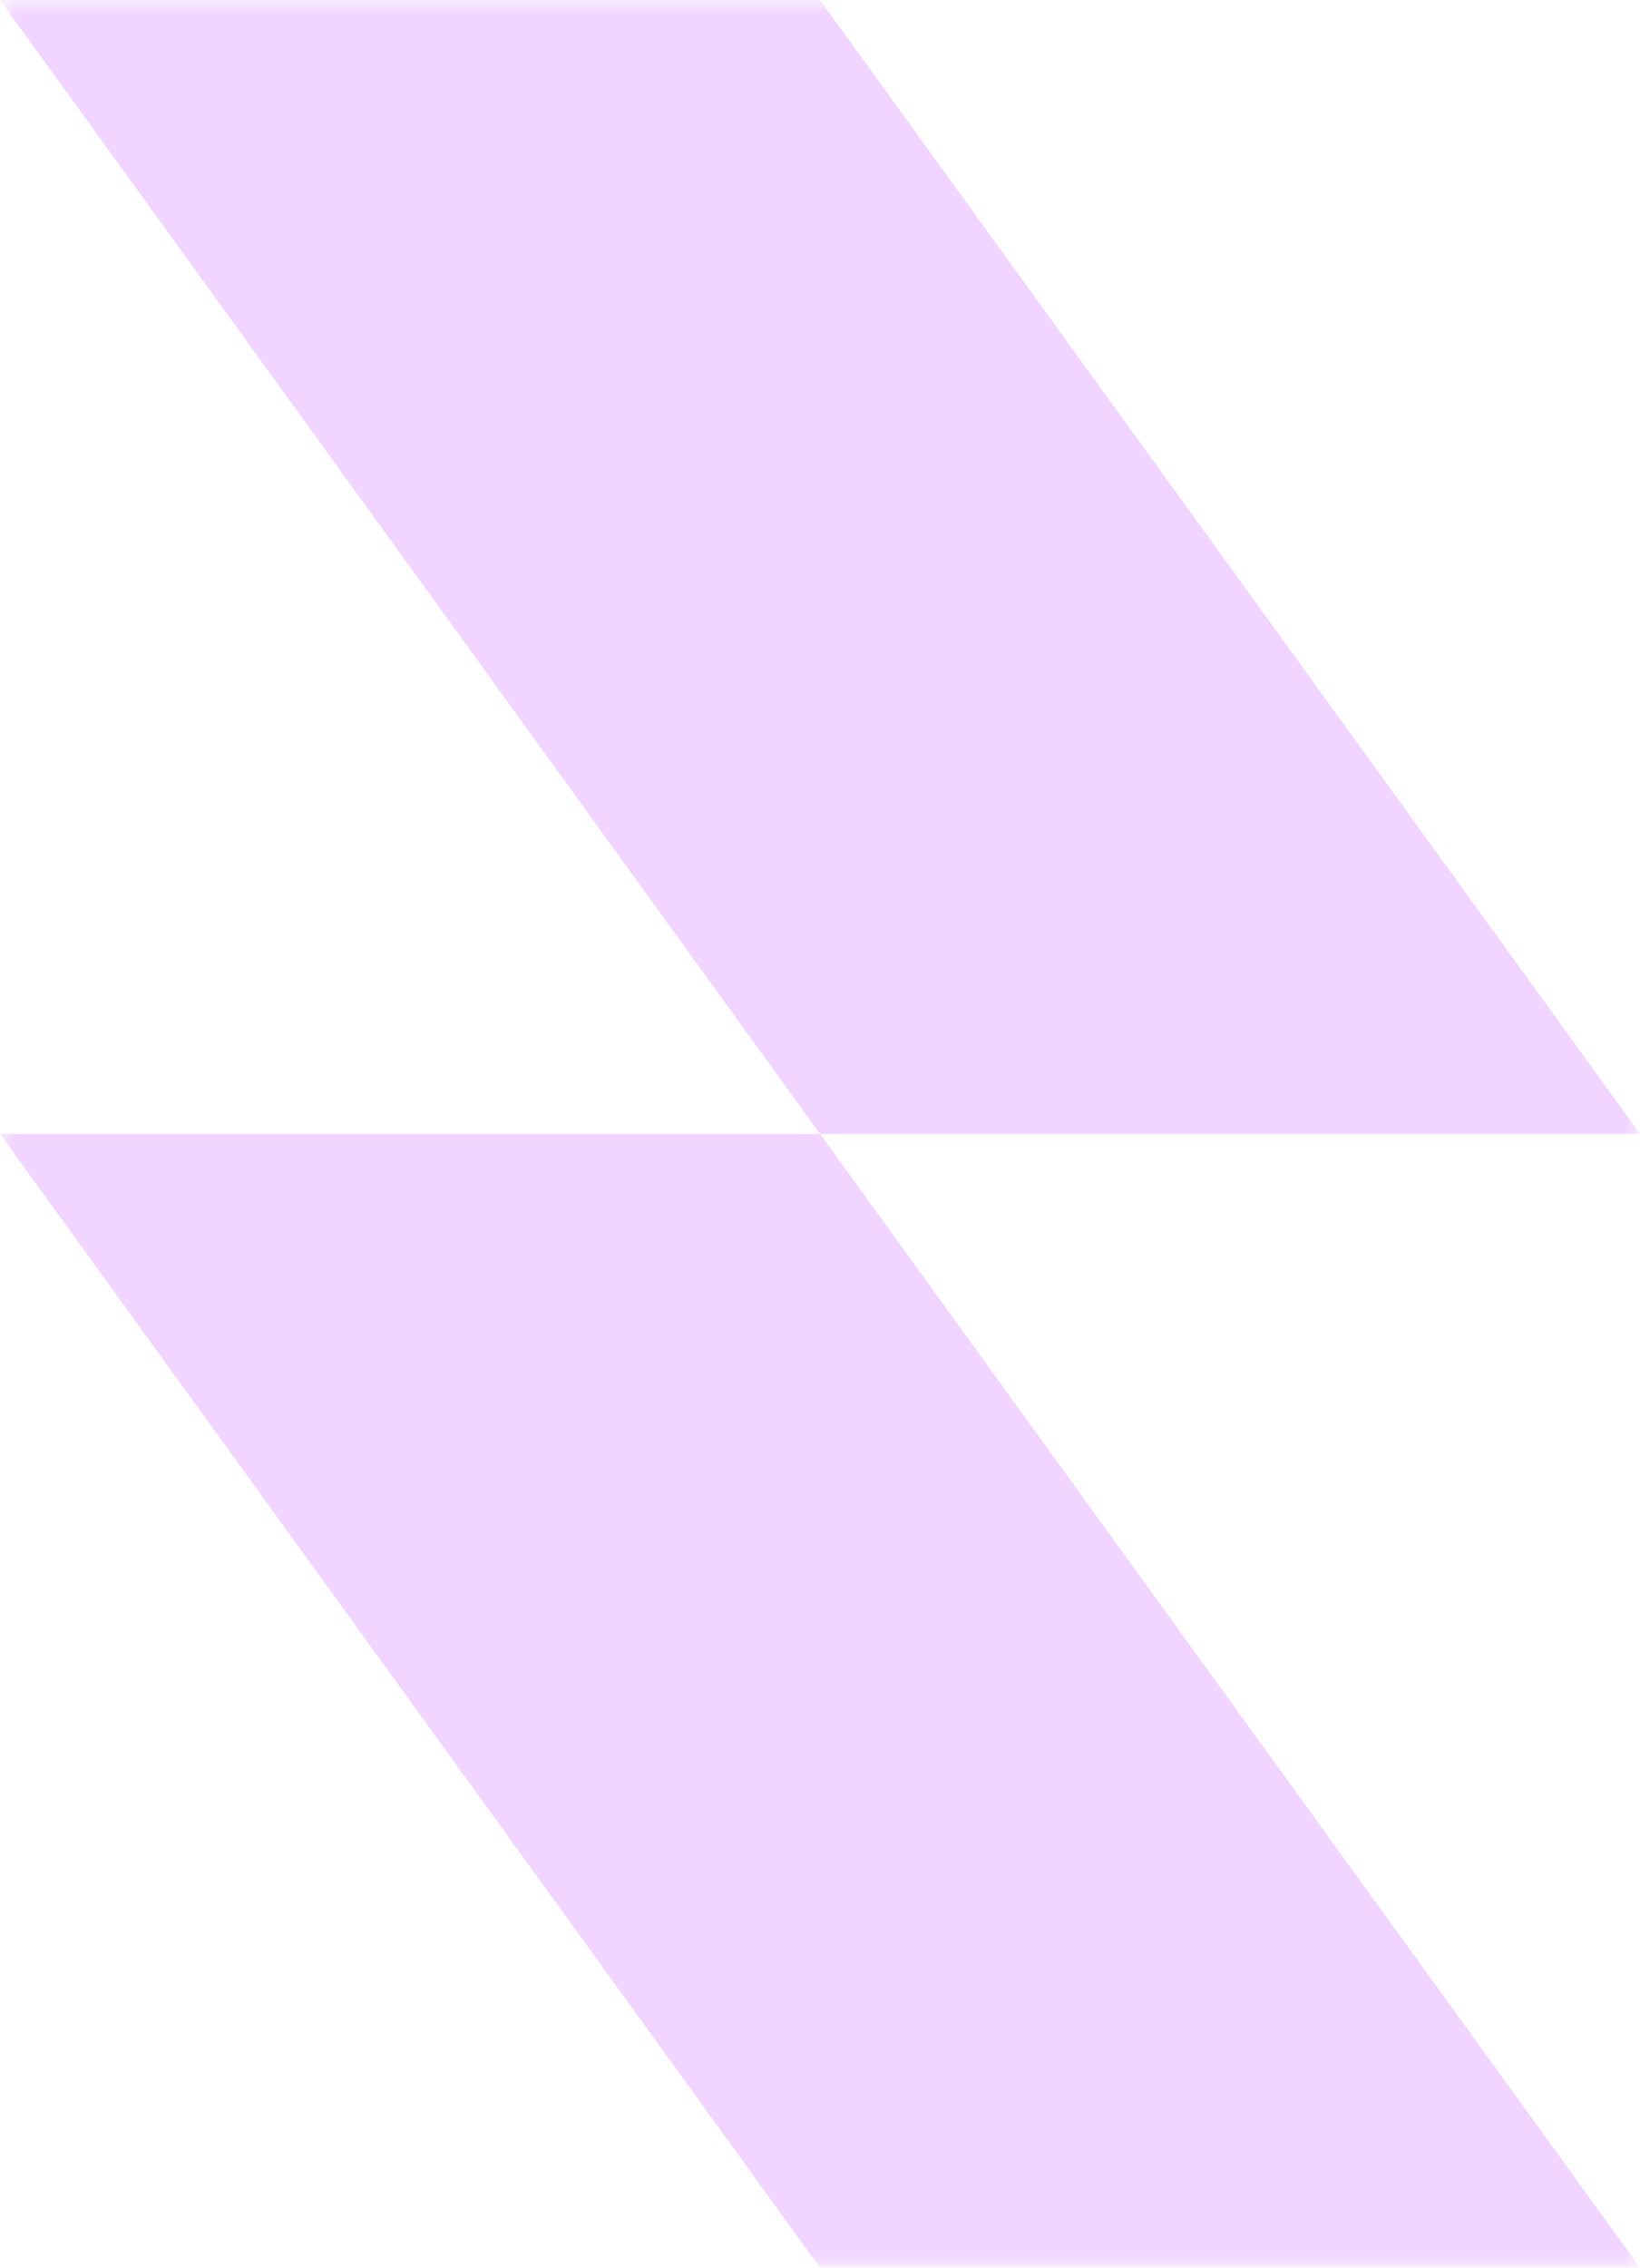 <svg width="55" height="76" viewBox="0 0 55 76" fill="none" xmlns="http://www.w3.org/2000/svg">
<g clip-path="url(#clip0_54_709)">
<mask id="mask0_54_709" style="mask-type:luminance" maskUnits="userSpaceOnUse" x="0" y="0" width="55" height="76">
<path d="M55 0H0V76H55V0Z" fill="white"/>
</mask>
<g mask="url(#mask0_54_709)">
<path fill-rule="evenodd" clip-rule="evenodd" d="M27.5 0H0L27.5 38H0L27.5 76H55L27.5 38H55L27.5 0Z" fill="#F1D4FF"/>
</g>
</g>
<defs>
<clipPath id="clip0_54_709">
<rect width="55" height="76" fill="white"/>
</clipPath>
</defs>
</svg>
